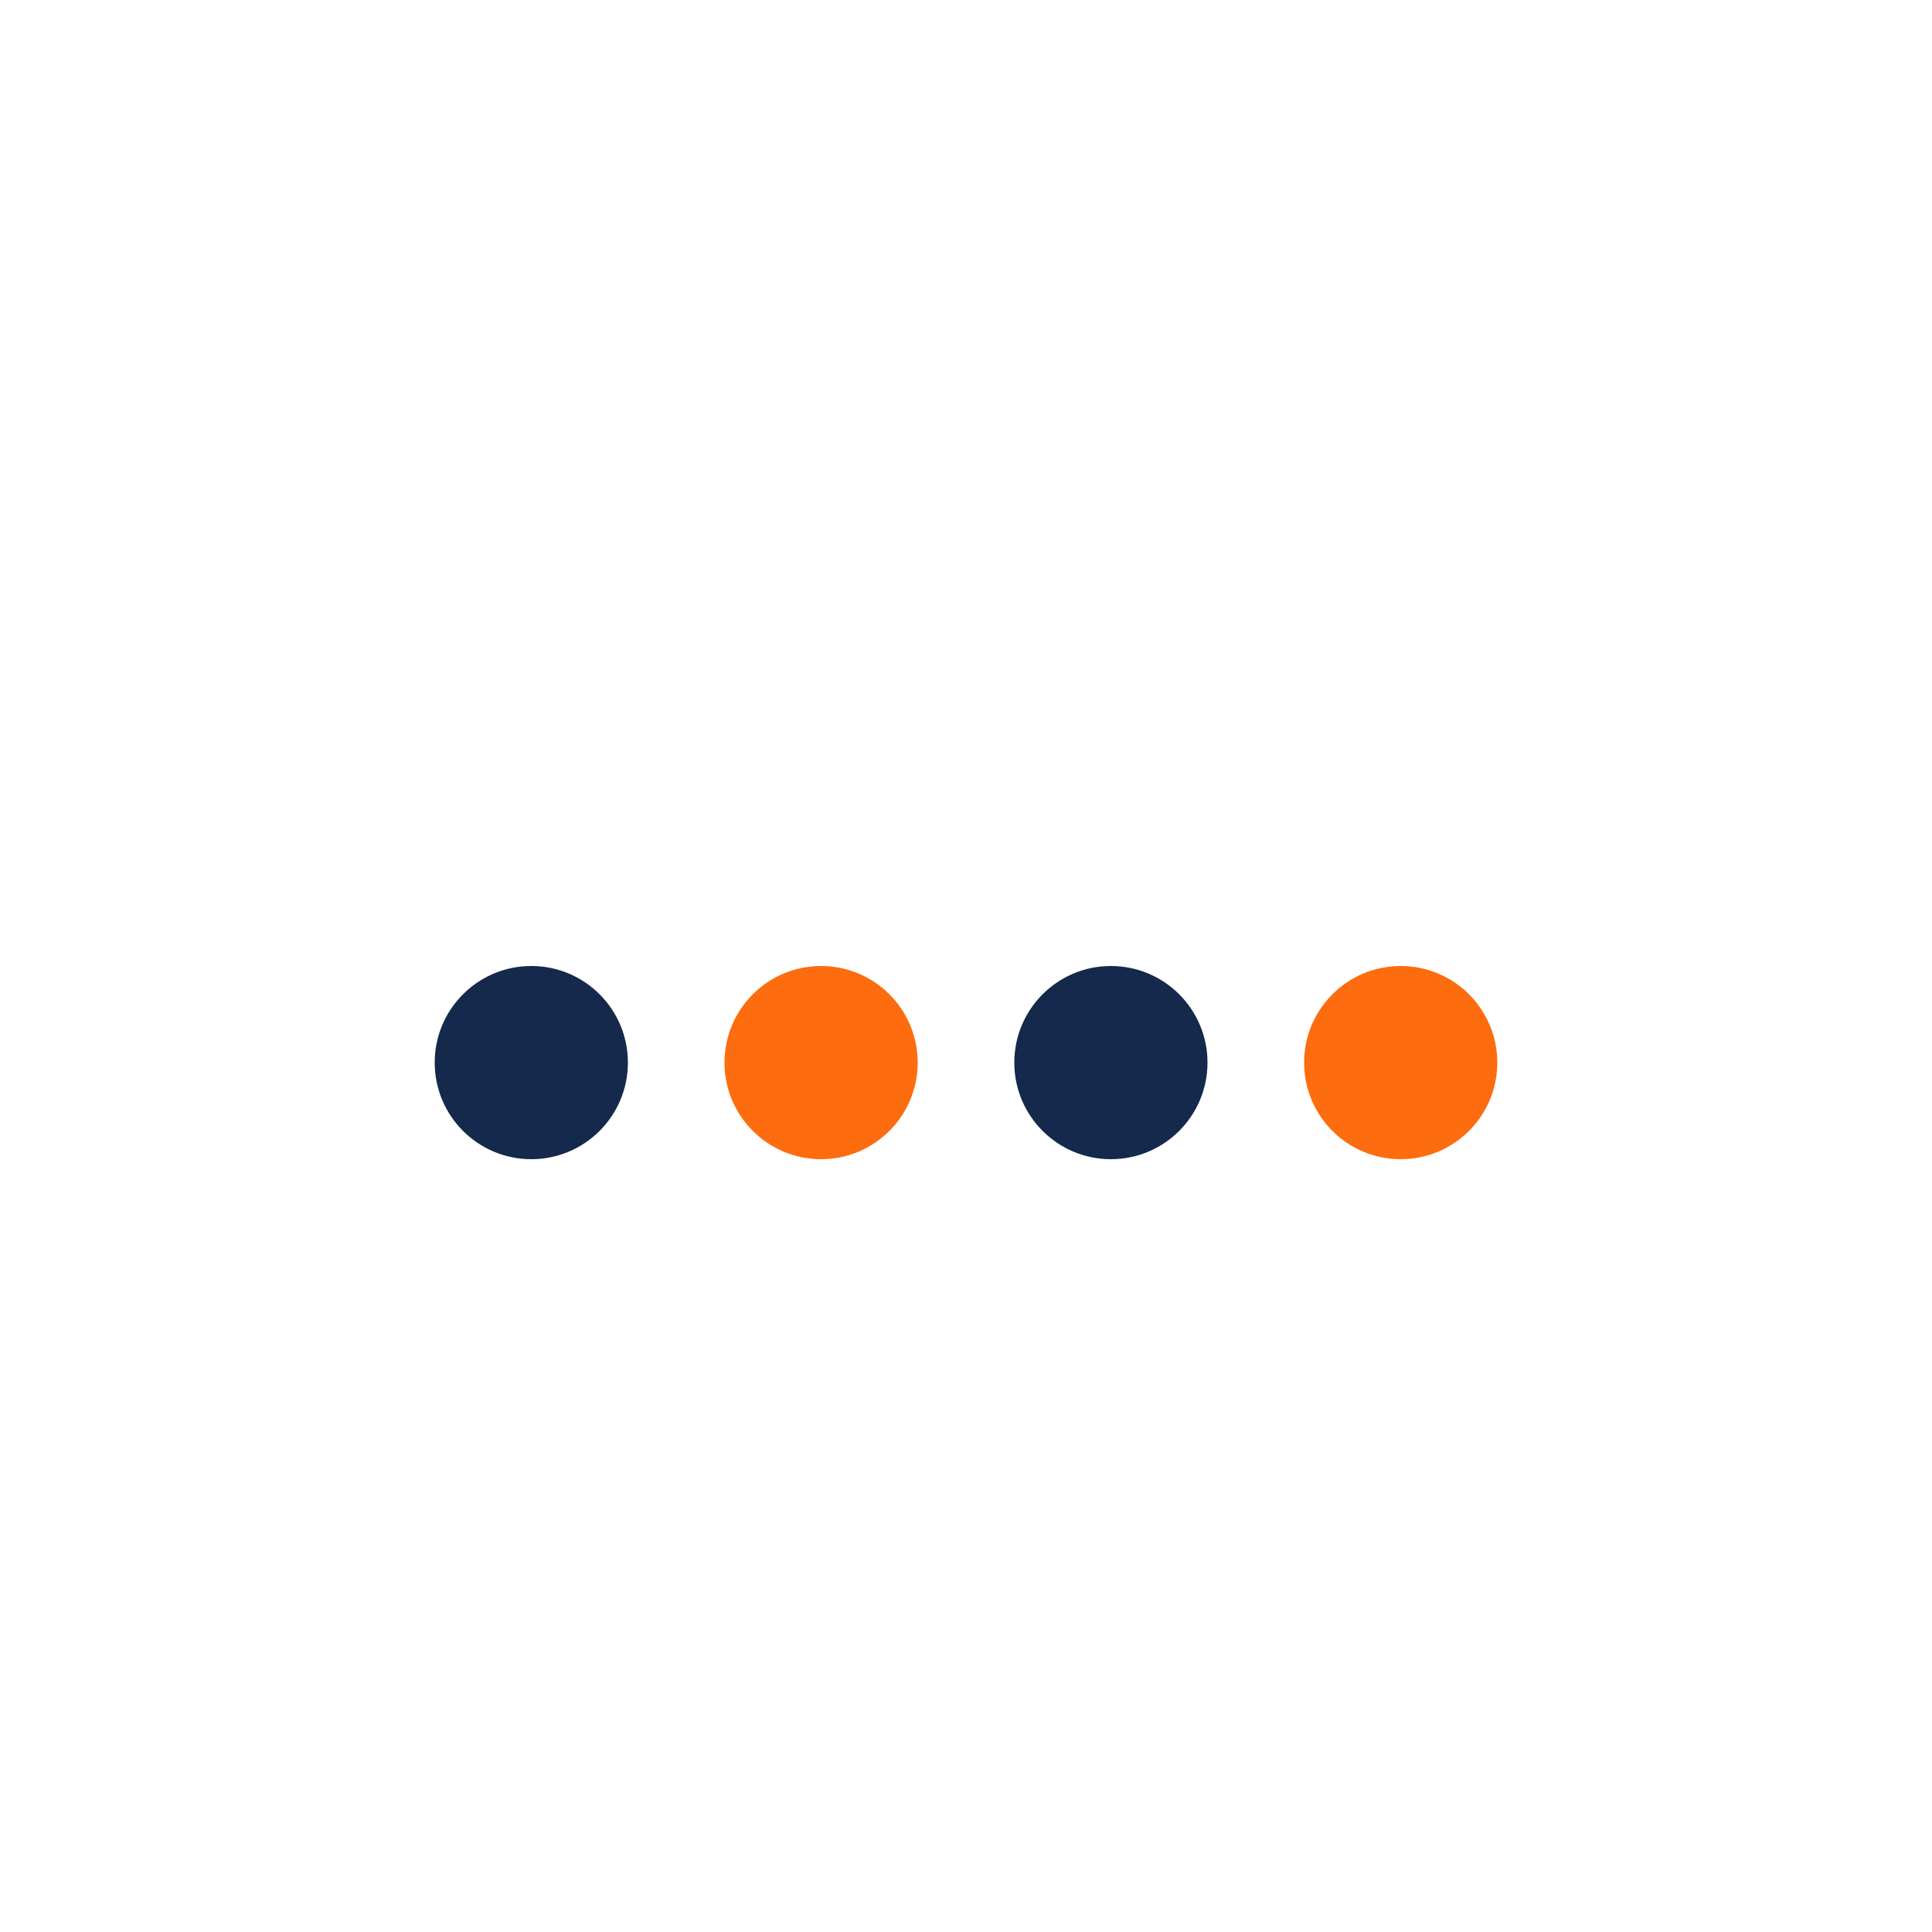 <?xml version="1.0" encoding="utf-8"?>
<svg xmlns="http://www.w3.org/2000/svg" xmlns:xlink="http://www.w3.org/1999/xlink" style="margin: auto; background: none; display: block; shape-rendering: auto; animation-play-state: running; animation-delay: 0s;" width="211px" height="211px" viewBox="0 0 100 100" preserveAspectRatio="xMidYMid">
<circle cx="27.5" cy="55" r="5" fill="#14294B" style="animation-play-state: running; animation-delay: 0s;">
  <animate attributeName="cy" calcMode="spline" keySplines="0 0.5 0.5 1;0.5 0 1 0.5;0.5 0.5 0.5 0.5" repeatCount="indefinite" values="55;45;55;55" keyTimes="0;0.3;0.6;1" dur="1s" begin="-0.6s" style="animation-play-state: running; animation-delay: 0s;"></animate>
</circle> <circle cx="42.5" cy="55" r="5" fill="#FD6C0E" style="animation-play-state: running; animation-delay: 0s;">
  <animate attributeName="cy" calcMode="spline" keySplines="0 0.5 0.5 1;0.5 0 1 0.5;0.5 0.5 0.5 0.5" repeatCount="indefinite" values="55;45;55;55" keyTimes="0;0.3;0.6;1" dur="1s" begin="-0.45s" style="animation-play-state: running; animation-delay: 0s;"></animate>
</circle> <circle cx="57.5" cy="55" r="5" fill="#14294B" style="animation-play-state: running; animation-delay: 0s;">
  <animate attributeName="cy" calcMode="spline" keySplines="0 0.5 0.5 1;0.5 0 1 0.5;0.5 0.5 0.5 0.5" repeatCount="indefinite" values="55;45;55;55" keyTimes="0;0.3;0.6;1" dur="1s" begin="-0.3s" style="animation-play-state: running; animation-delay: 0s;"></animate>
</circle> <circle cx="72.5" cy="55" r="5" fill="#FD6C0E" style="animation-play-state: running; animation-delay: 0s;">
  <animate attributeName="cy" calcMode="spline" keySplines="0 0.5 0.5 1;0.5 0 1 0.5;0.5 0.5 0.5 0.5" repeatCount="indefinite" values="55;45;55;55" keyTimes="0;0.3;0.6;1" dur="1s" begin="-0.15s" style="animation-play-state: running; animation-delay: 0s;"></animate>
</circle>
<!-- [ldio] generated by https://loading.io/ --></svg>